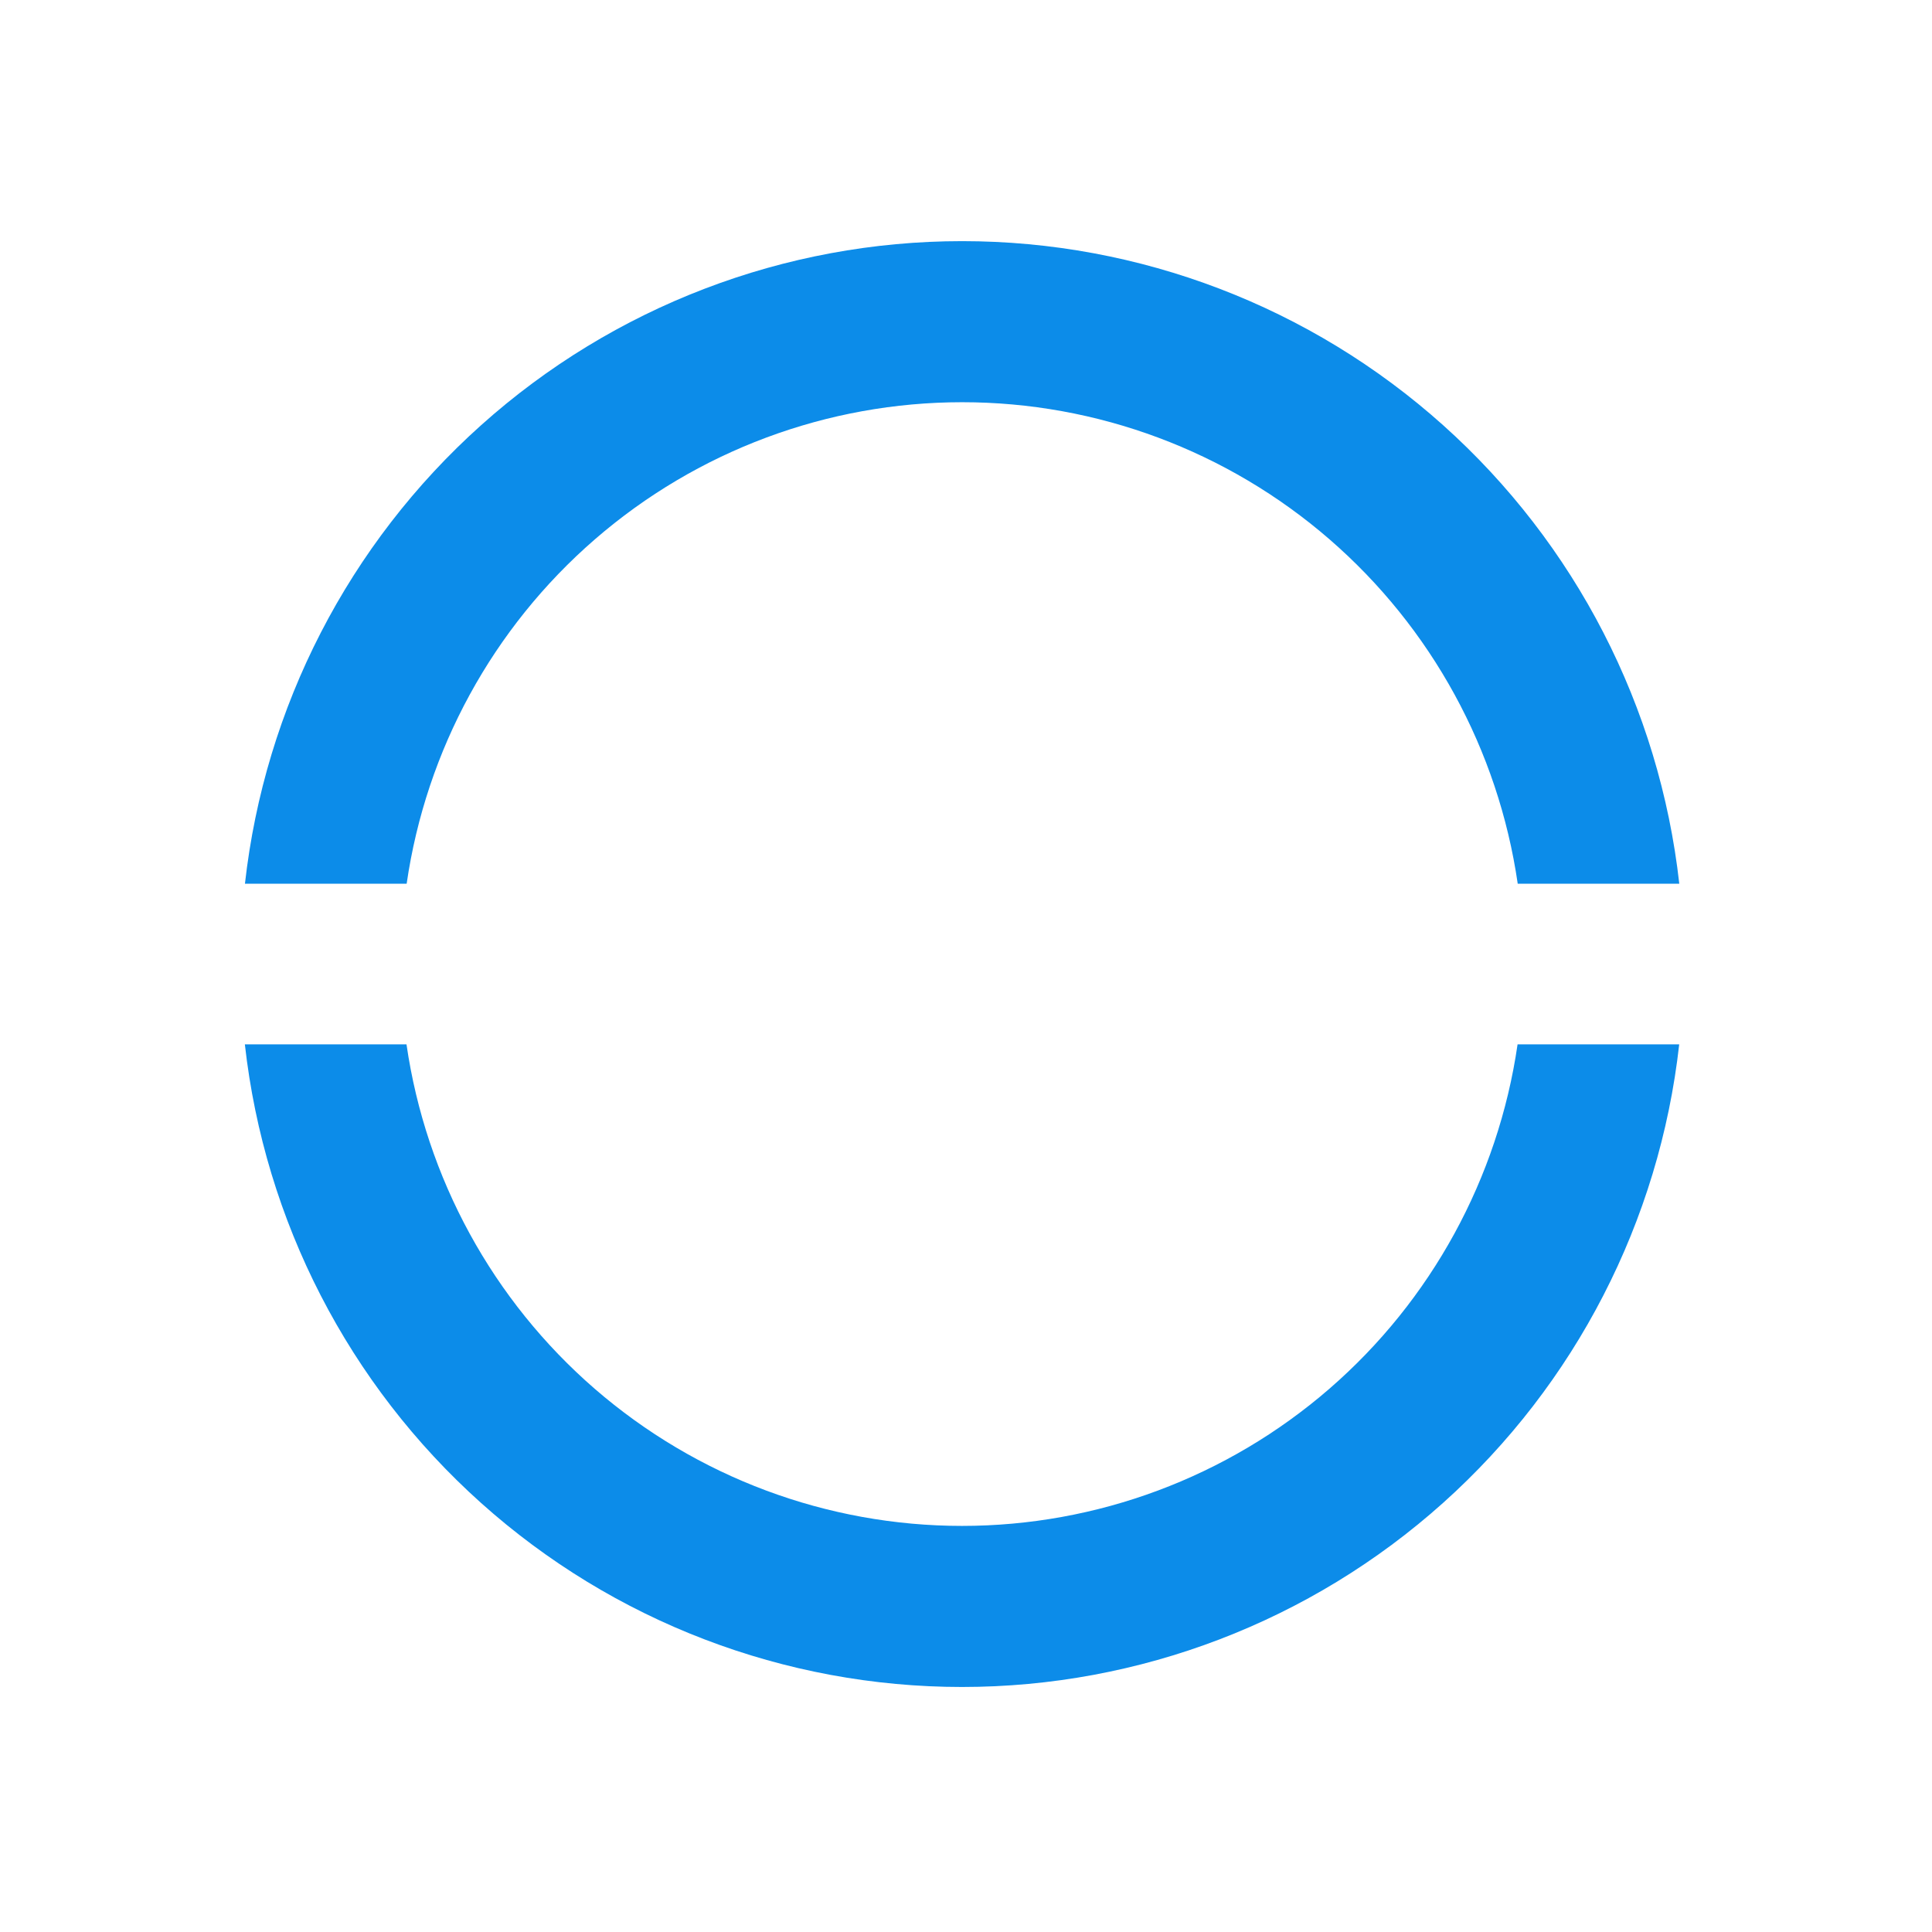 <svg width="124" height="124" viewBox="0 0 124 124" fill="none" xmlns="http://www.w3.org/2000/svg">
<g clip-path="url(#clip0_2058_428)">
<path d="M15.721 67.031H26.09C27.337 75.615 31.626 83.463 38.173 89.138C44.721 94.812 53.088 97.936 61.745 97.936C70.402 97.936 78.77 94.812 85.317 89.138C91.865 83.463 96.154 75.615 97.401 67.031H107.775C106.506 78.374 101.11 88.851 92.619 96.46C84.128 104.068 73.136 108.274 61.745 108.274C50.354 108.274 39.363 104.068 30.872 96.46C22.38 88.851 16.985 78.374 15.716 67.031H15.721ZM15.721 56.719C16.99 45.376 22.385 34.899 30.877 27.291C39.368 19.683 50.359 15.477 61.75 15.477C73.141 15.477 84.133 19.683 92.624 27.291C101.116 34.899 106.511 45.376 107.78 56.719H97.411C96.164 48.135 91.875 40.288 85.328 34.613C78.78 28.938 70.412 25.815 61.756 25.815C53.099 25.815 44.731 28.938 38.184 34.613C31.636 40.288 27.347 48.135 26.1 56.719H15.721Z" fill="#0C8CE9"/>
</g>
<defs>
<clipPath id="clip0_2058_428">
<rect width="123.5" height="123.75" fill="white"/>
</clipPath>
</defs>
</svg>
